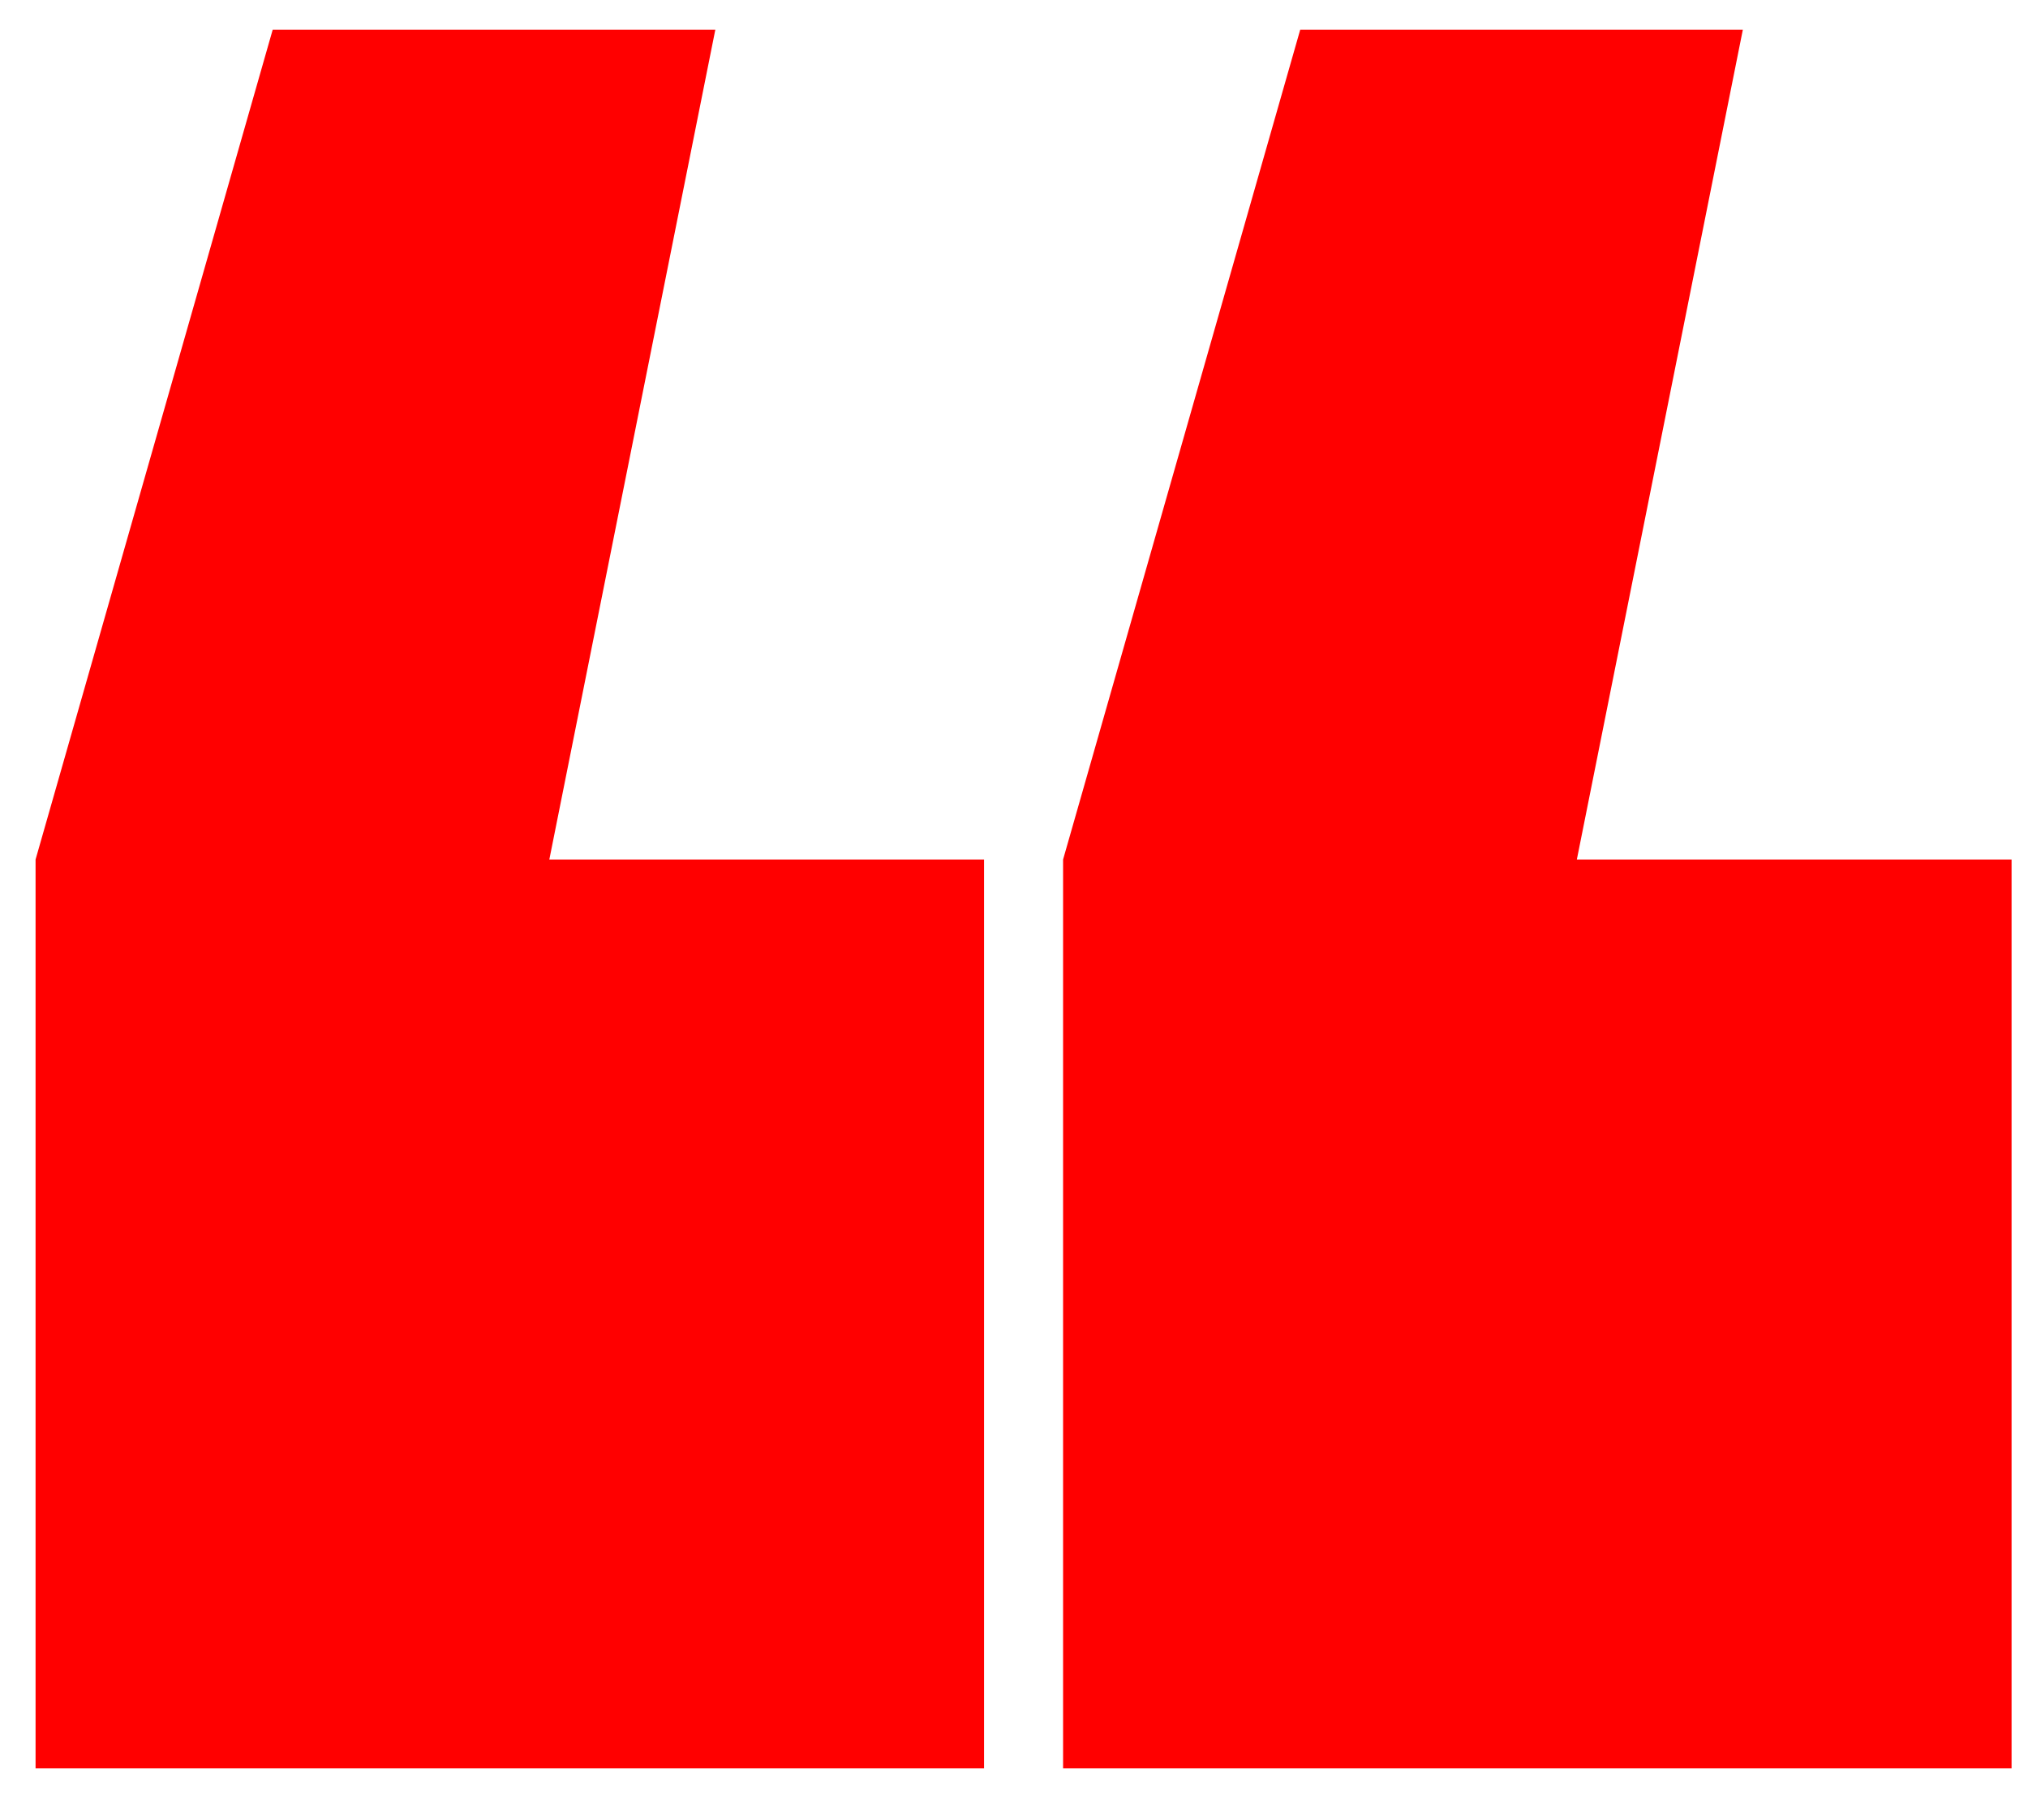 <svg width="39" height="35" viewBox="0 0 39 35" fill="none" xmlns="http://www.w3.org/2000/svg">
<path d="M0.684 16.532L5.244 0.572H13.756L10.564 16.532H18.924V34.013H0.684V16.532ZM20.444 16.532L25.004 0.572H33.516L30.324 16.532H38.684V34.013H20.444V16.532Z" fill="#FF0000"/>
</svg>
